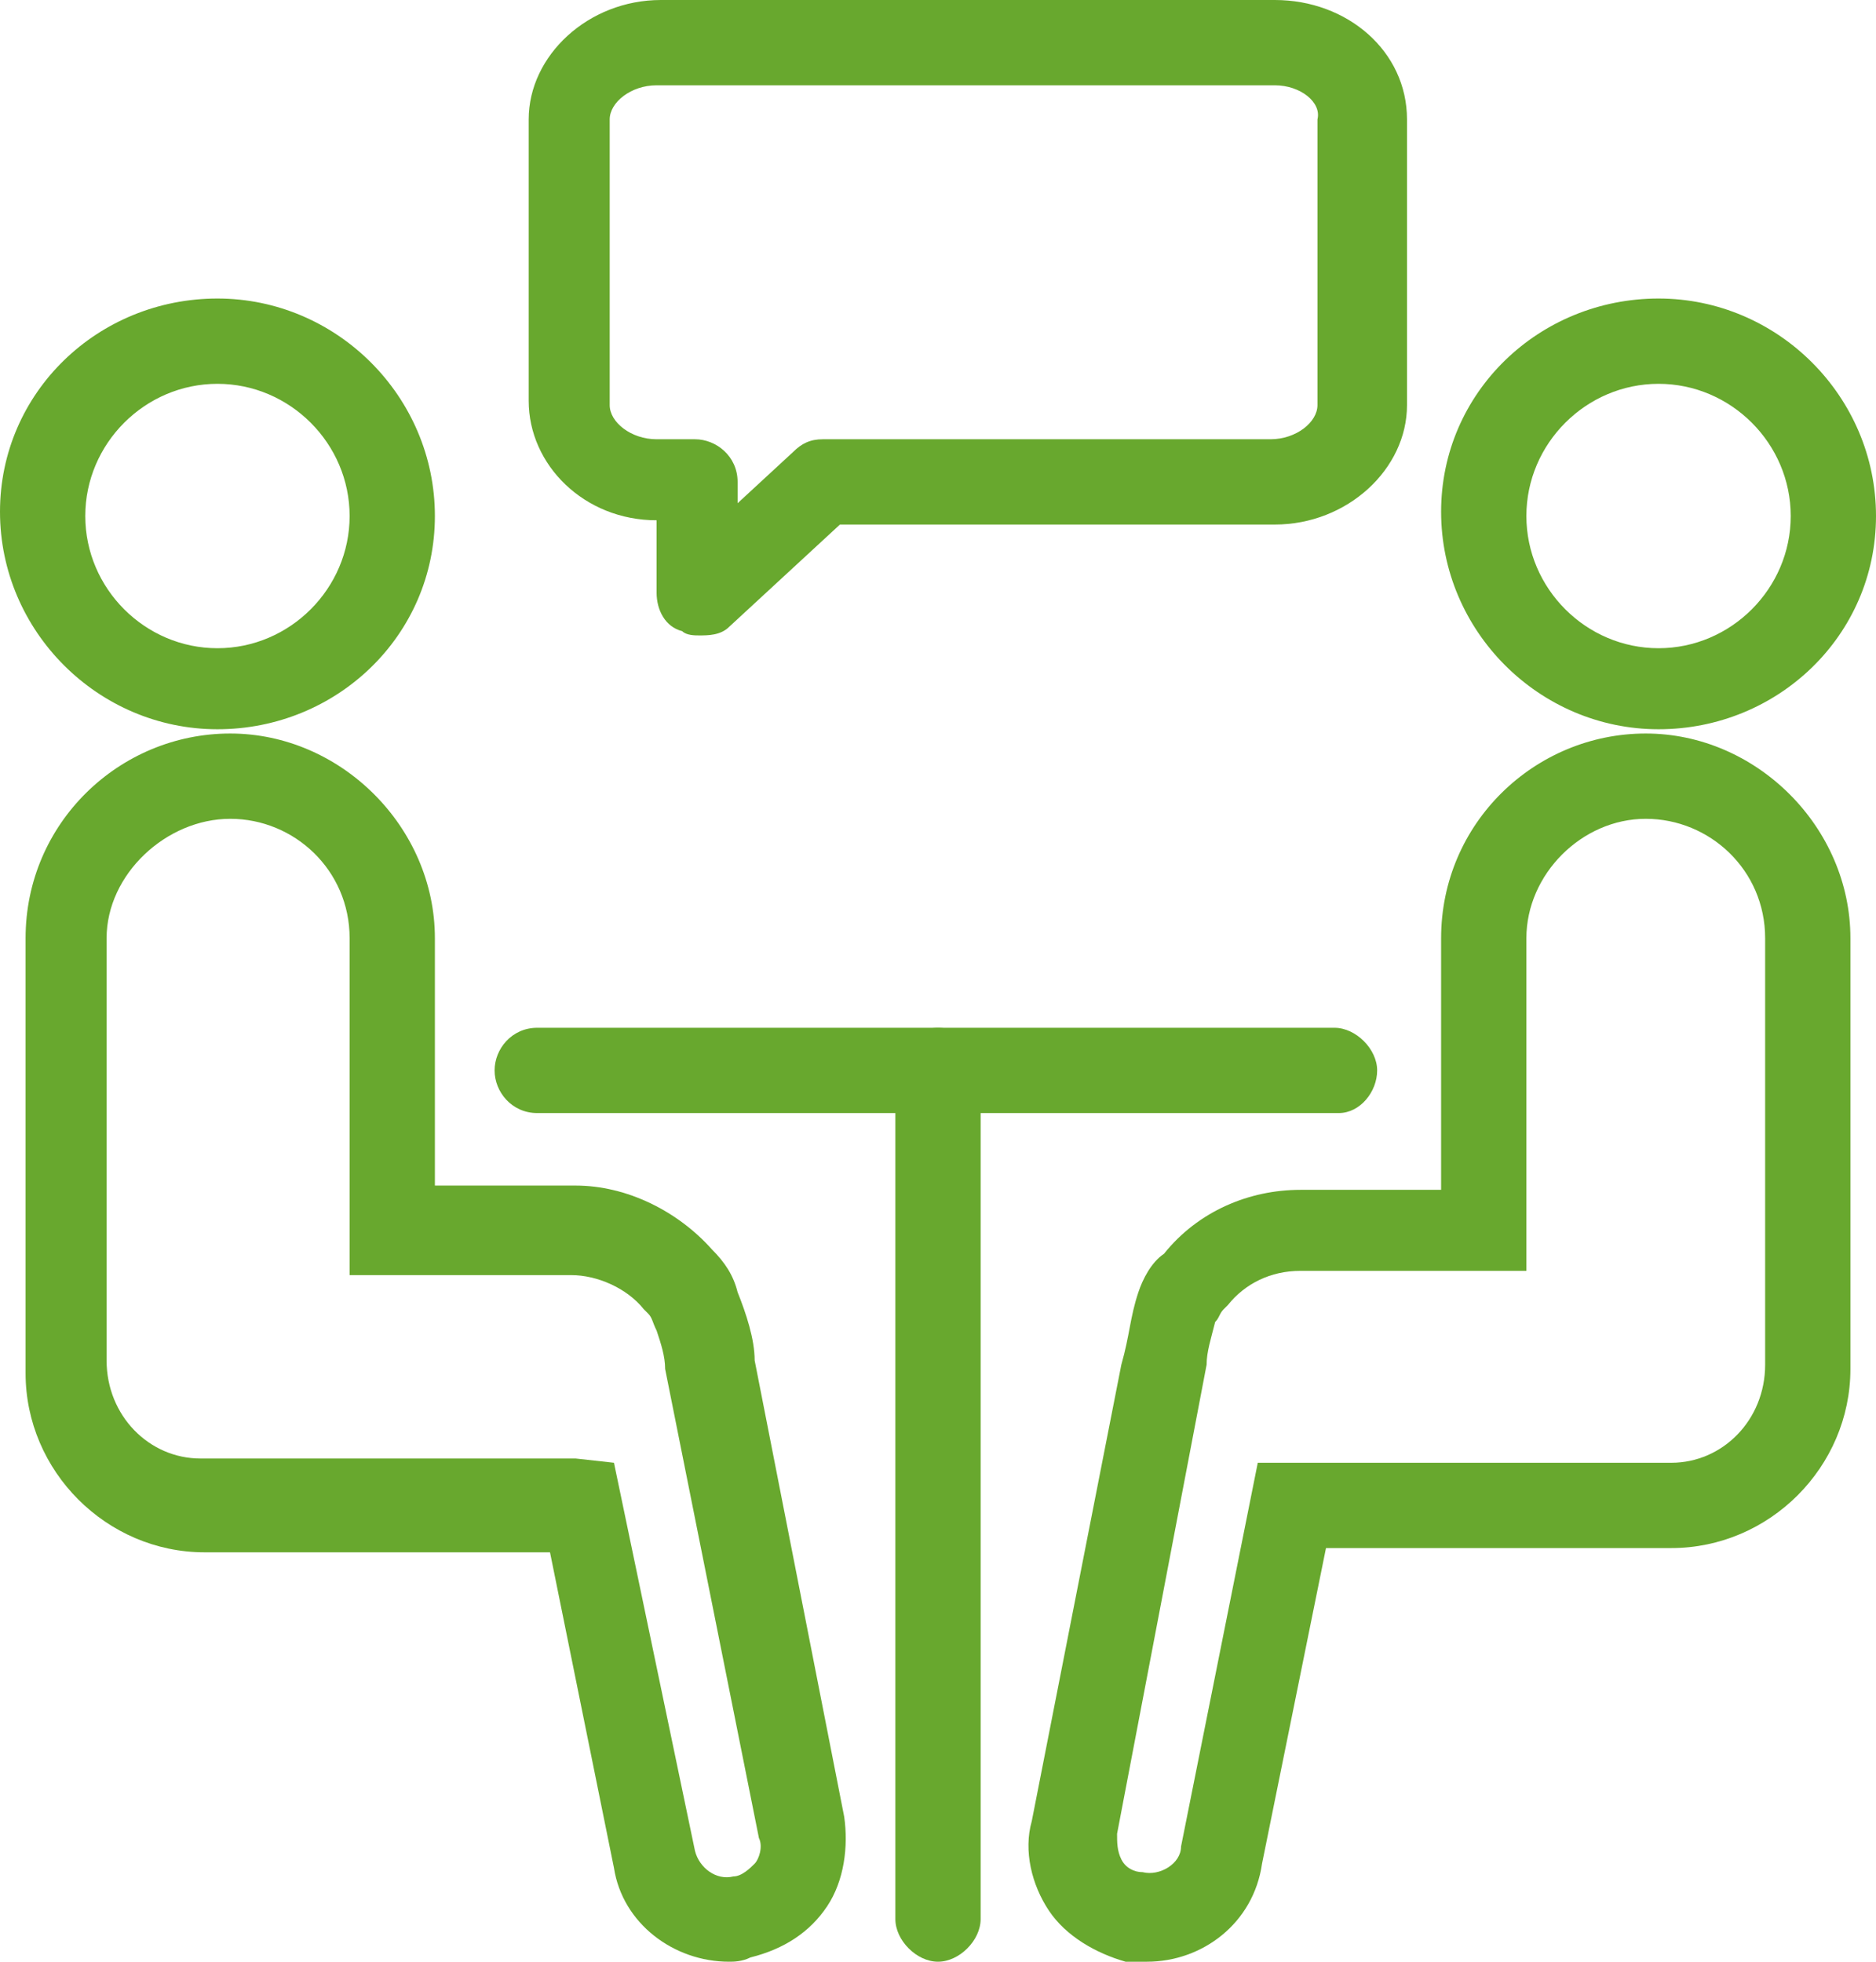 <?xml version="1.0" encoding="utf-8"?>
<!-- Generator: Adobe Illustrator 26.2.1, SVG Export Plug-In . SVG Version: 6.00 Build 0)  -->
<svg version="1.1" id="レイヤー_1" xmlns="http://www.w3.org/2000/svg" xmlns:xlink="http://www.w3.org/1999/xlink" x="0px"
	 y="0px" viewBox="0 0 44 46" style="enable-background:new 0 0 44 46;" xml:space="preserve">
<style type="text/css">
	.st0{fill:#68A82E;}
</style>
<g id="a">
</g>
<g id="b">
	<g id="c">
		<g>
			<g>
				<g>
					<path class="st0" d="M5.1,17.1c-2.8,0-5.1-2.3-5.1-5.1S2.3,7,5.1,7s5.1,2.3,5.1,5.1S7.9,17.1,5.1,17.1z M5.1,9
						C3.4,9,2,10.4,2,12.1s1.4,3.1,3.1,3.1s3.1-1.4,3.1-3.1S6.8,9,5.1,9z"/>
					<path class="st0" d="M17.1,46c-1.3,0-2.5-0.9-2.7-2.2l-1.5-7.4H4.8c-2.3,0-4.2-1.9-4.2-4.2c0-0.1,0-0.2,0-0.3
						c0-0.1,0-0.2,0-0.3V22c0-2.7,2.2-4.8,4.8-4.8s4.8,2.2,4.8,4.8v5.8h3.3c1.2,0,2.4,0.6,3.2,1.5c0.3,0.3,0.5,0.6,0.6,1
						c0.2,0.5,0.4,1.1,0.4,1.6l2.1,10.7c0.1,0.7,0,1.5-0.4,2.1s-1,1-1.8,1.2C17.4,46,17.2,46,17.1,46L17.1,46z M14.4,34.3l1.9,9.1
						c0.1,0.4,0.5,0.7,0.9,0.6c0.2,0,0.4-0.2,0.5-0.3s0.2-0.4,0.1-0.6l-2.2-11v0c0-0.3-0.1-0.6-0.2-0.9c-0.1-0.2-0.1-0.3-0.2-0.4
						l-0.1-0.1c-0.4-0.5-1.1-0.8-1.7-0.8H8.2V22c0-1.6-1.3-2.8-2.8-2.8S2.5,20.5,2.5,22v9.4c0,0.1,0,0.1,0,0.2v0.1l0,0.2
						c0,1.3,1,2.3,2.2,2.3l8.8,0L14.4,34.3L14.4,34.3z"/>
				</g>
				<g>
					<path class="st0" d="M38.9,17.1c-2.8,0-5.1-2.3-5.1-5.1S36.1,7,38.9,7S44,9.3,44,12.1S41.7,17.1,38.9,17.1z M38.9,9
						c-1.7,0-3.1,1.4-3.1,3.1s1.4,3.1,3.1,3.1s3.1-1.4,3.1-3.1S40.6,9,38.9,9z"/>
					<path class="st0" d="M26.9,46c-0.2,0-0.4,0-0.5,0c-0.7-0.2-1.4-0.6-1.8-1.2c-0.4-0.6-0.6-1.4-0.4-2.1L26.3,32
						c0.2-0.7,0.2-1.1,0.4-1.7c0.1-0.3,0.3-0.7,0.6-0.9c0.8-1,2-1.5,3.2-1.5h3.3V22c0-2.7,2.2-4.8,4.8-4.8s4.8,2.2,4.8,4.8v9.5
						c0,0.1,0,0.2,0,0.3c0,0.1,0,0.2,0,0.3c0,2.3-1.9,4.2-4.2,4.2h-8.1l-1.5,7.4C29.4,45.1,28.2,46,26.9,46L26.9,46z M26.2,43
						c0,0.2,0,0.4,0.1,0.6s0.3,0.3,0.5,0.3c0.4,0.1,0.9-0.2,0.9-0.6l1.8-9h9.7c1.2,0,2.2-1,2.2-2.3l0-0.3v-0.1c0-0.1,0-0.1,0-0.2V22
						c0-1.6-1.3-2.8-2.8-2.8s-2.8,1.3-2.8,2.8v7.8h-5.3c-0.7,0-1.3,0.3-1.7,0.8l-0.1,0.1c-0.1,0.1-0.1,0.2-0.2,0.3
						c-0.1,0.4-0.2,0.7-0.2,1"/>
				</g>
			</g>
			<g>
				<path class="st0" d="M31.4,26.1H12.6c-0.6,0-1-0.5-1-1s0.4-1,1-1h18.7c0.5,0,1,0.5,1,1S31.9,26.1,31.4,26.1z"/>
				<path class="st0" d="M22,46c-0.5,0-1-0.5-1-1V25.1c0-0.5,0.5-1,1-1s1,0.5,1,1V45C23,45.5,22.5,46,22,46z"/>
			</g>
			<path class="st0" d="M16.4,14.9c-0.1,0-0.3,0-0.4-0.1c-0.4-0.1-0.6-0.5-0.6-0.9l0-1.7c-1.7,0-3-1.3-3-2.8V2.8
				c0-1.5,1.4-2.8,3.1-2.8h14.4C31.6,0,33,1.2,33,2.8v6.7c0,1.5-1.4,2.8-3.1,2.8H19.7l-2.6,2.4C16.9,14.9,16.6,14.9,16.4,14.9z
				 M15.4,2c-0.6,0-1.1,0.4-1.1,0.8v6.7c0,0.4,0.5,0.8,1.1,0.8h0.9c0.5,0,1,0.4,1,1v0.5l1.3-1.2c0.2-0.2,0.4-0.3,0.7-0.3h10.5
				c0.6,0,1.1-0.4,1.1-0.8V2.8C31,2.4,30.5,2,29.9,2H15.4z"/>
		</g>
	</g>
</g>
</svg>

